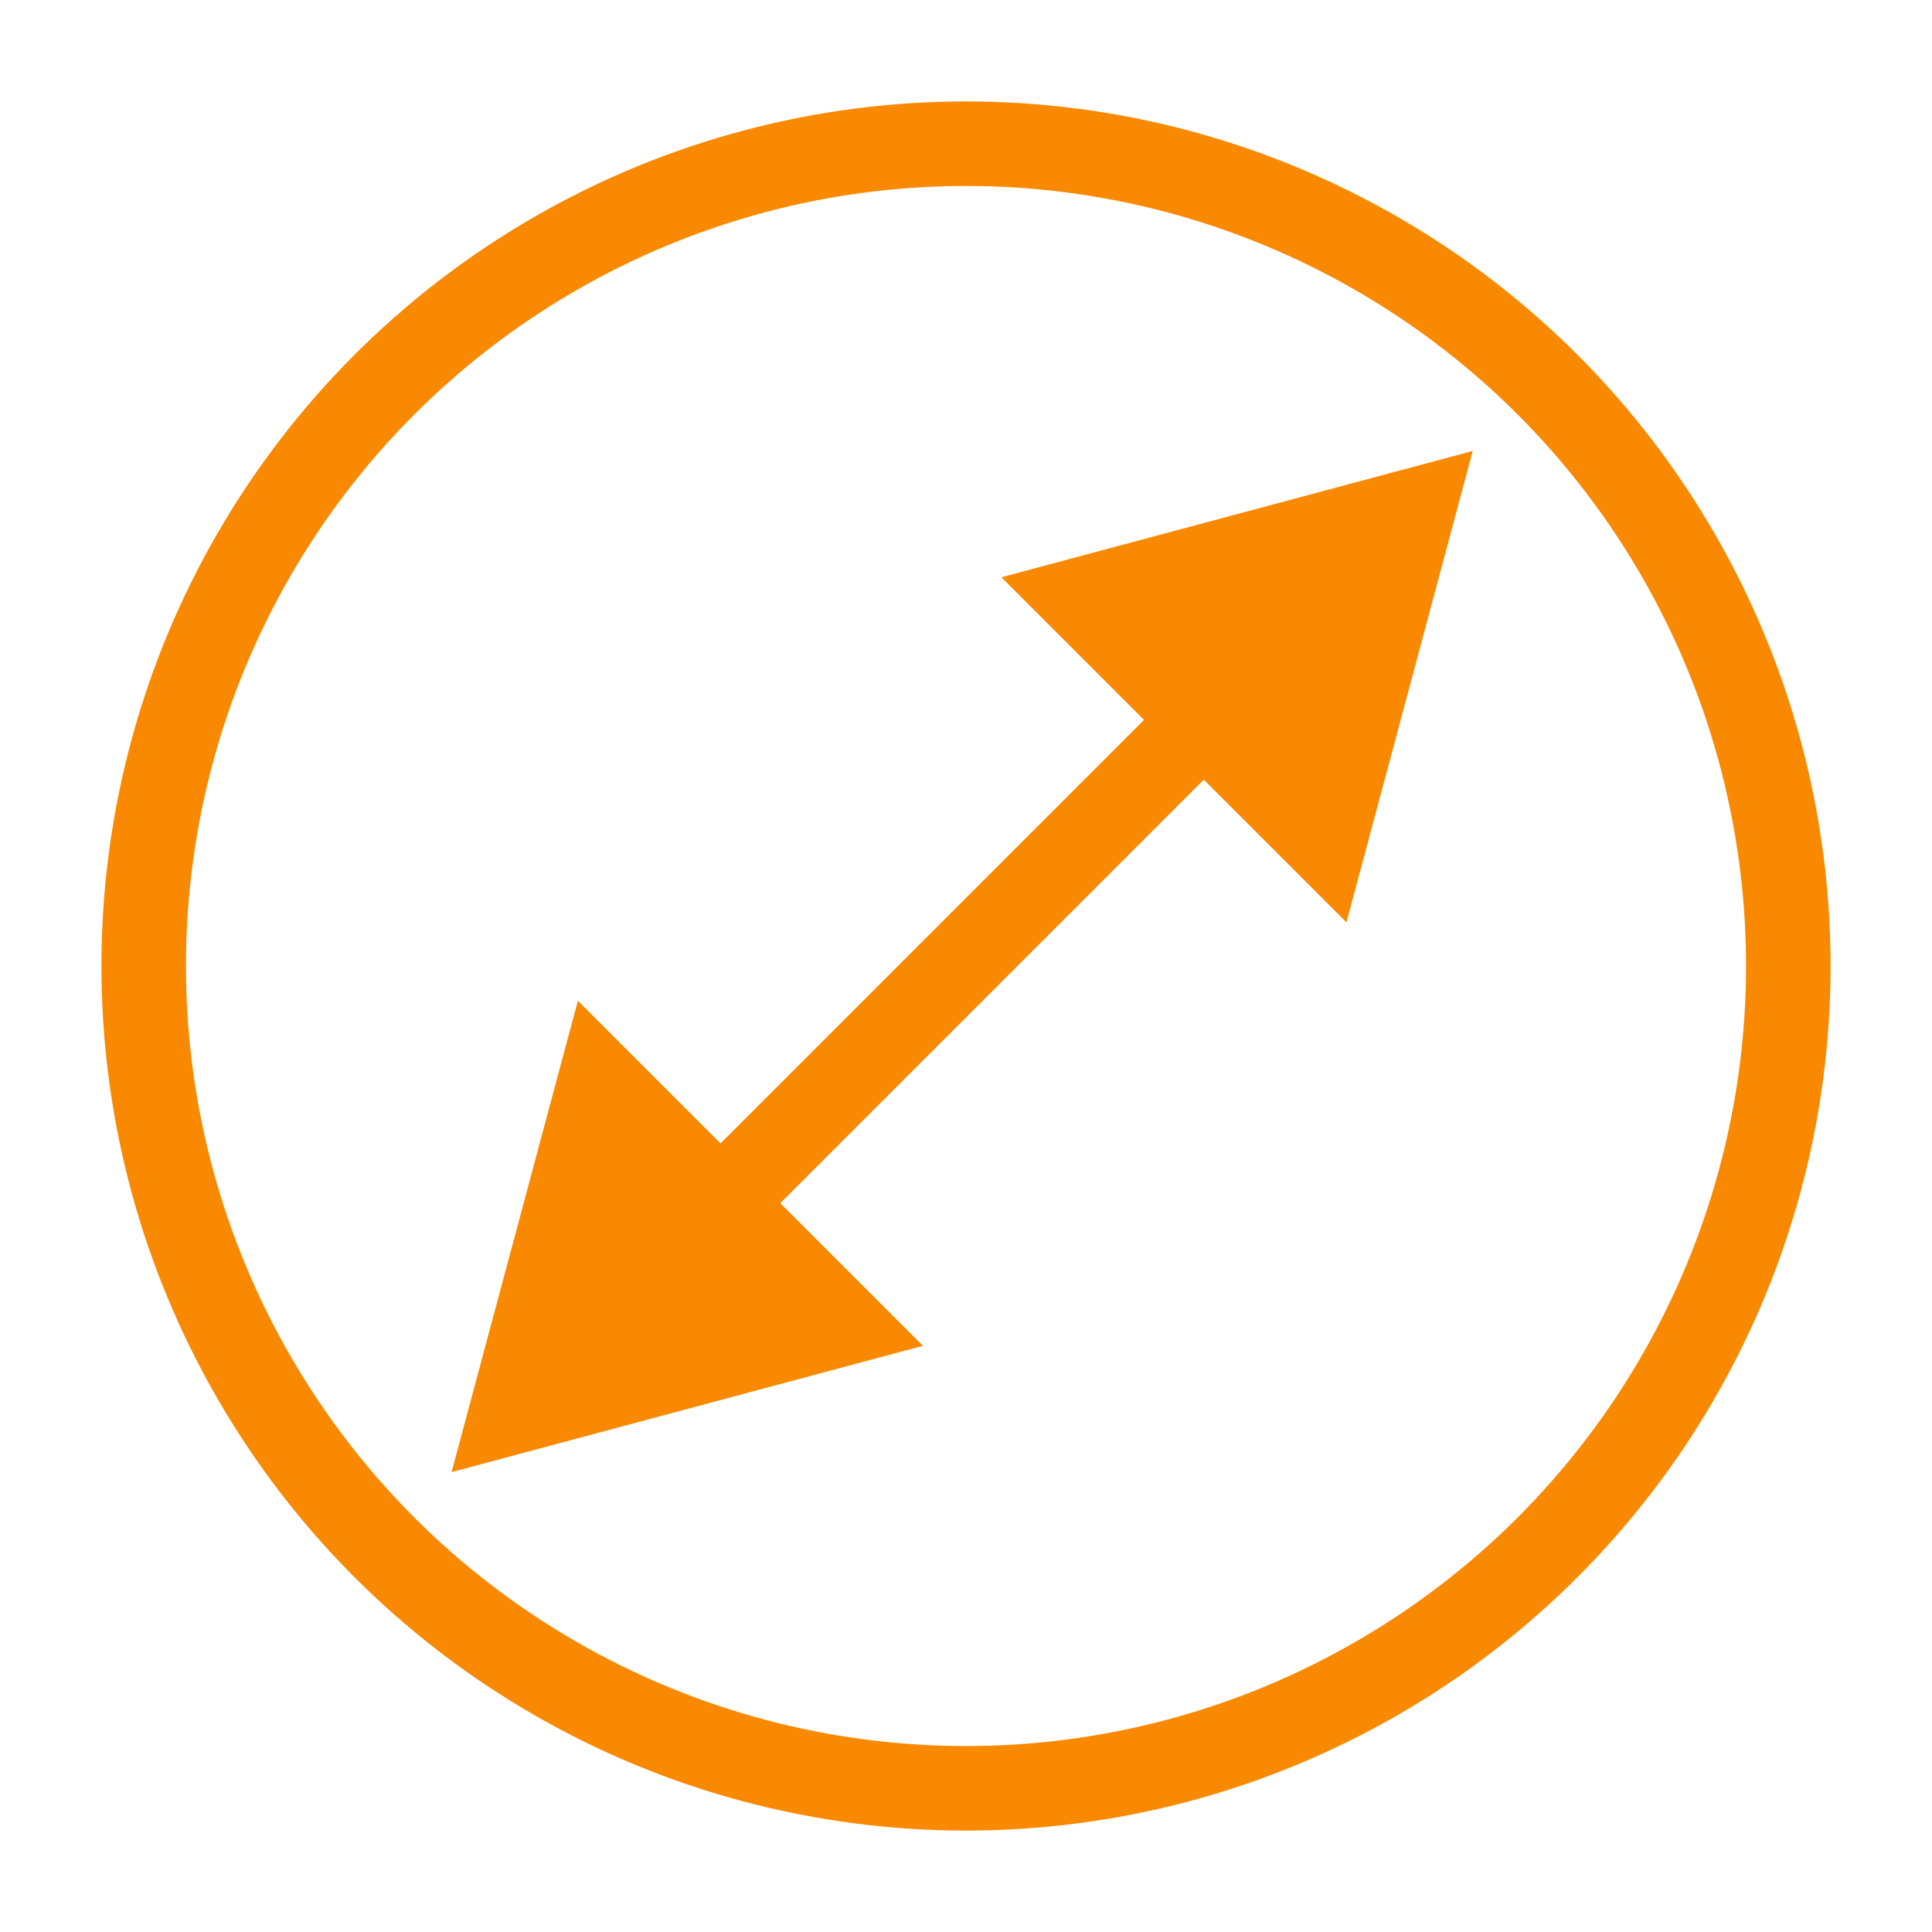 <svg width="800" height="800" viewBox="0 0 800 800" fill="none" xmlns="http://www.w3.org/2000/svg">
<circle cx="400" cy="400" r="340.5" stroke="#F88900" stroke-width="35"/>
<path d="M609.832 186.73L414.645 239.031L557.532 381.918L609.832 186.73ZM186.993 609.569L382.18 557.269L239.293 414.382L186.993 609.569ZM486.088 285.725L285.988 485.826L310.737 510.574L510.837 310.474L486.088 285.725Z" fill="#F88900"/>
</svg>
